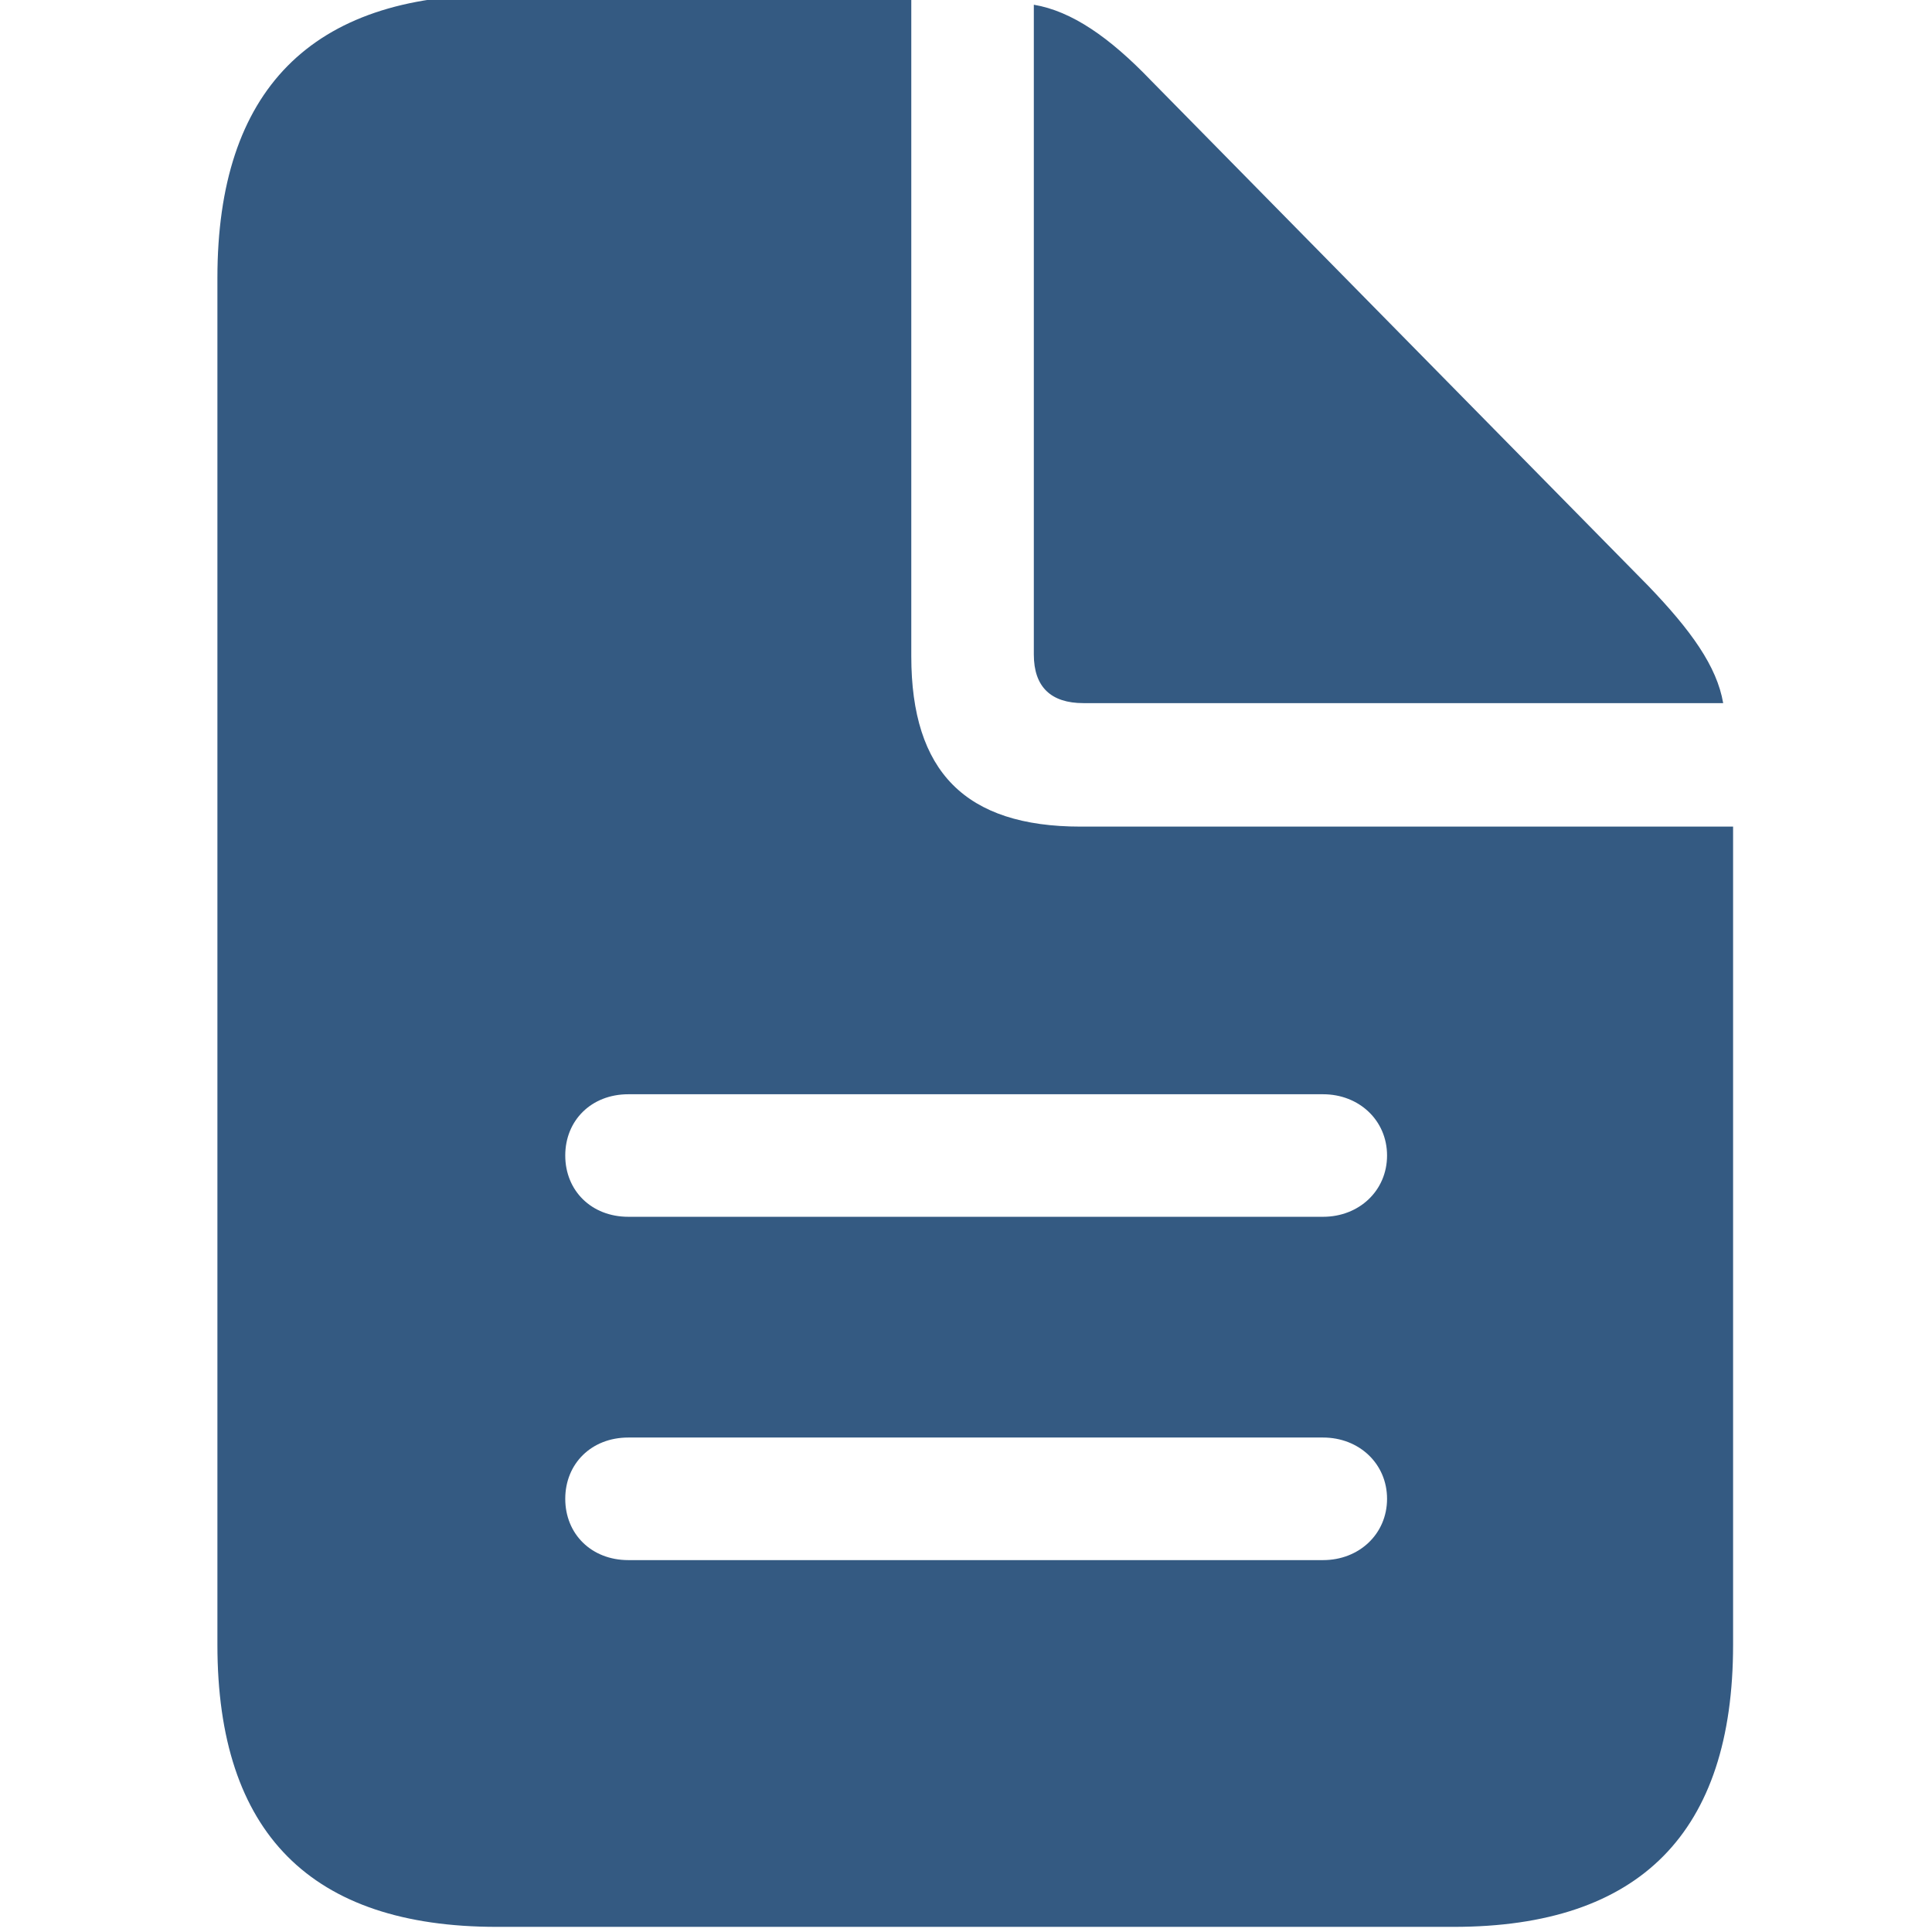 <svg width="47" height="47" viewBox="0 0 47 47" fill="none" xmlns="http://www.w3.org/2000/svg">
<g clip-path="url(#clip0_1063_254)">
<path d="M12.085 46.875H35.365C39.903 46.875 42.161 44.573 42.161 40.014V20.109H26.29C23.484 20.109 22.169 18.771 22.169 15.965V-0.125H12.085C7.569 -0.125 5.289 2.198 5.289 6.759V40.014C5.289 44.595 7.569 46.875 12.085 46.875ZM26.356 17.105H41.92C41.767 16.207 41.131 15.329 40.101 14.256L28 1.958C26.991 0.906 26.071 0.27 25.15 0.115V15.922C25.15 16.711 25.567 17.105 26.356 17.105ZM15.286 29.601C14.387 29.601 13.751 28.965 13.751 28.11C13.751 27.255 14.387 26.62 15.285 26.62H32.186C33.063 26.62 33.743 27.256 33.743 28.11C33.743 28.965 33.063 29.601 32.187 29.601L15.286 29.601ZM15.286 37.953C14.387 37.953 13.751 37.317 13.751 36.462C13.751 35.607 14.387 34.971 15.285 34.971H32.186C33.063 34.971 33.743 35.607 33.743 36.462C33.743 37.317 33.063 37.953 32.187 37.953H15.286Z" fill="#345A82"/>
</g>
<defs>
<clipPath id="clip0_1063_254">
<rect width="47" height="47" fill="white"/>
</clipPath>
</defs>
</svg>
